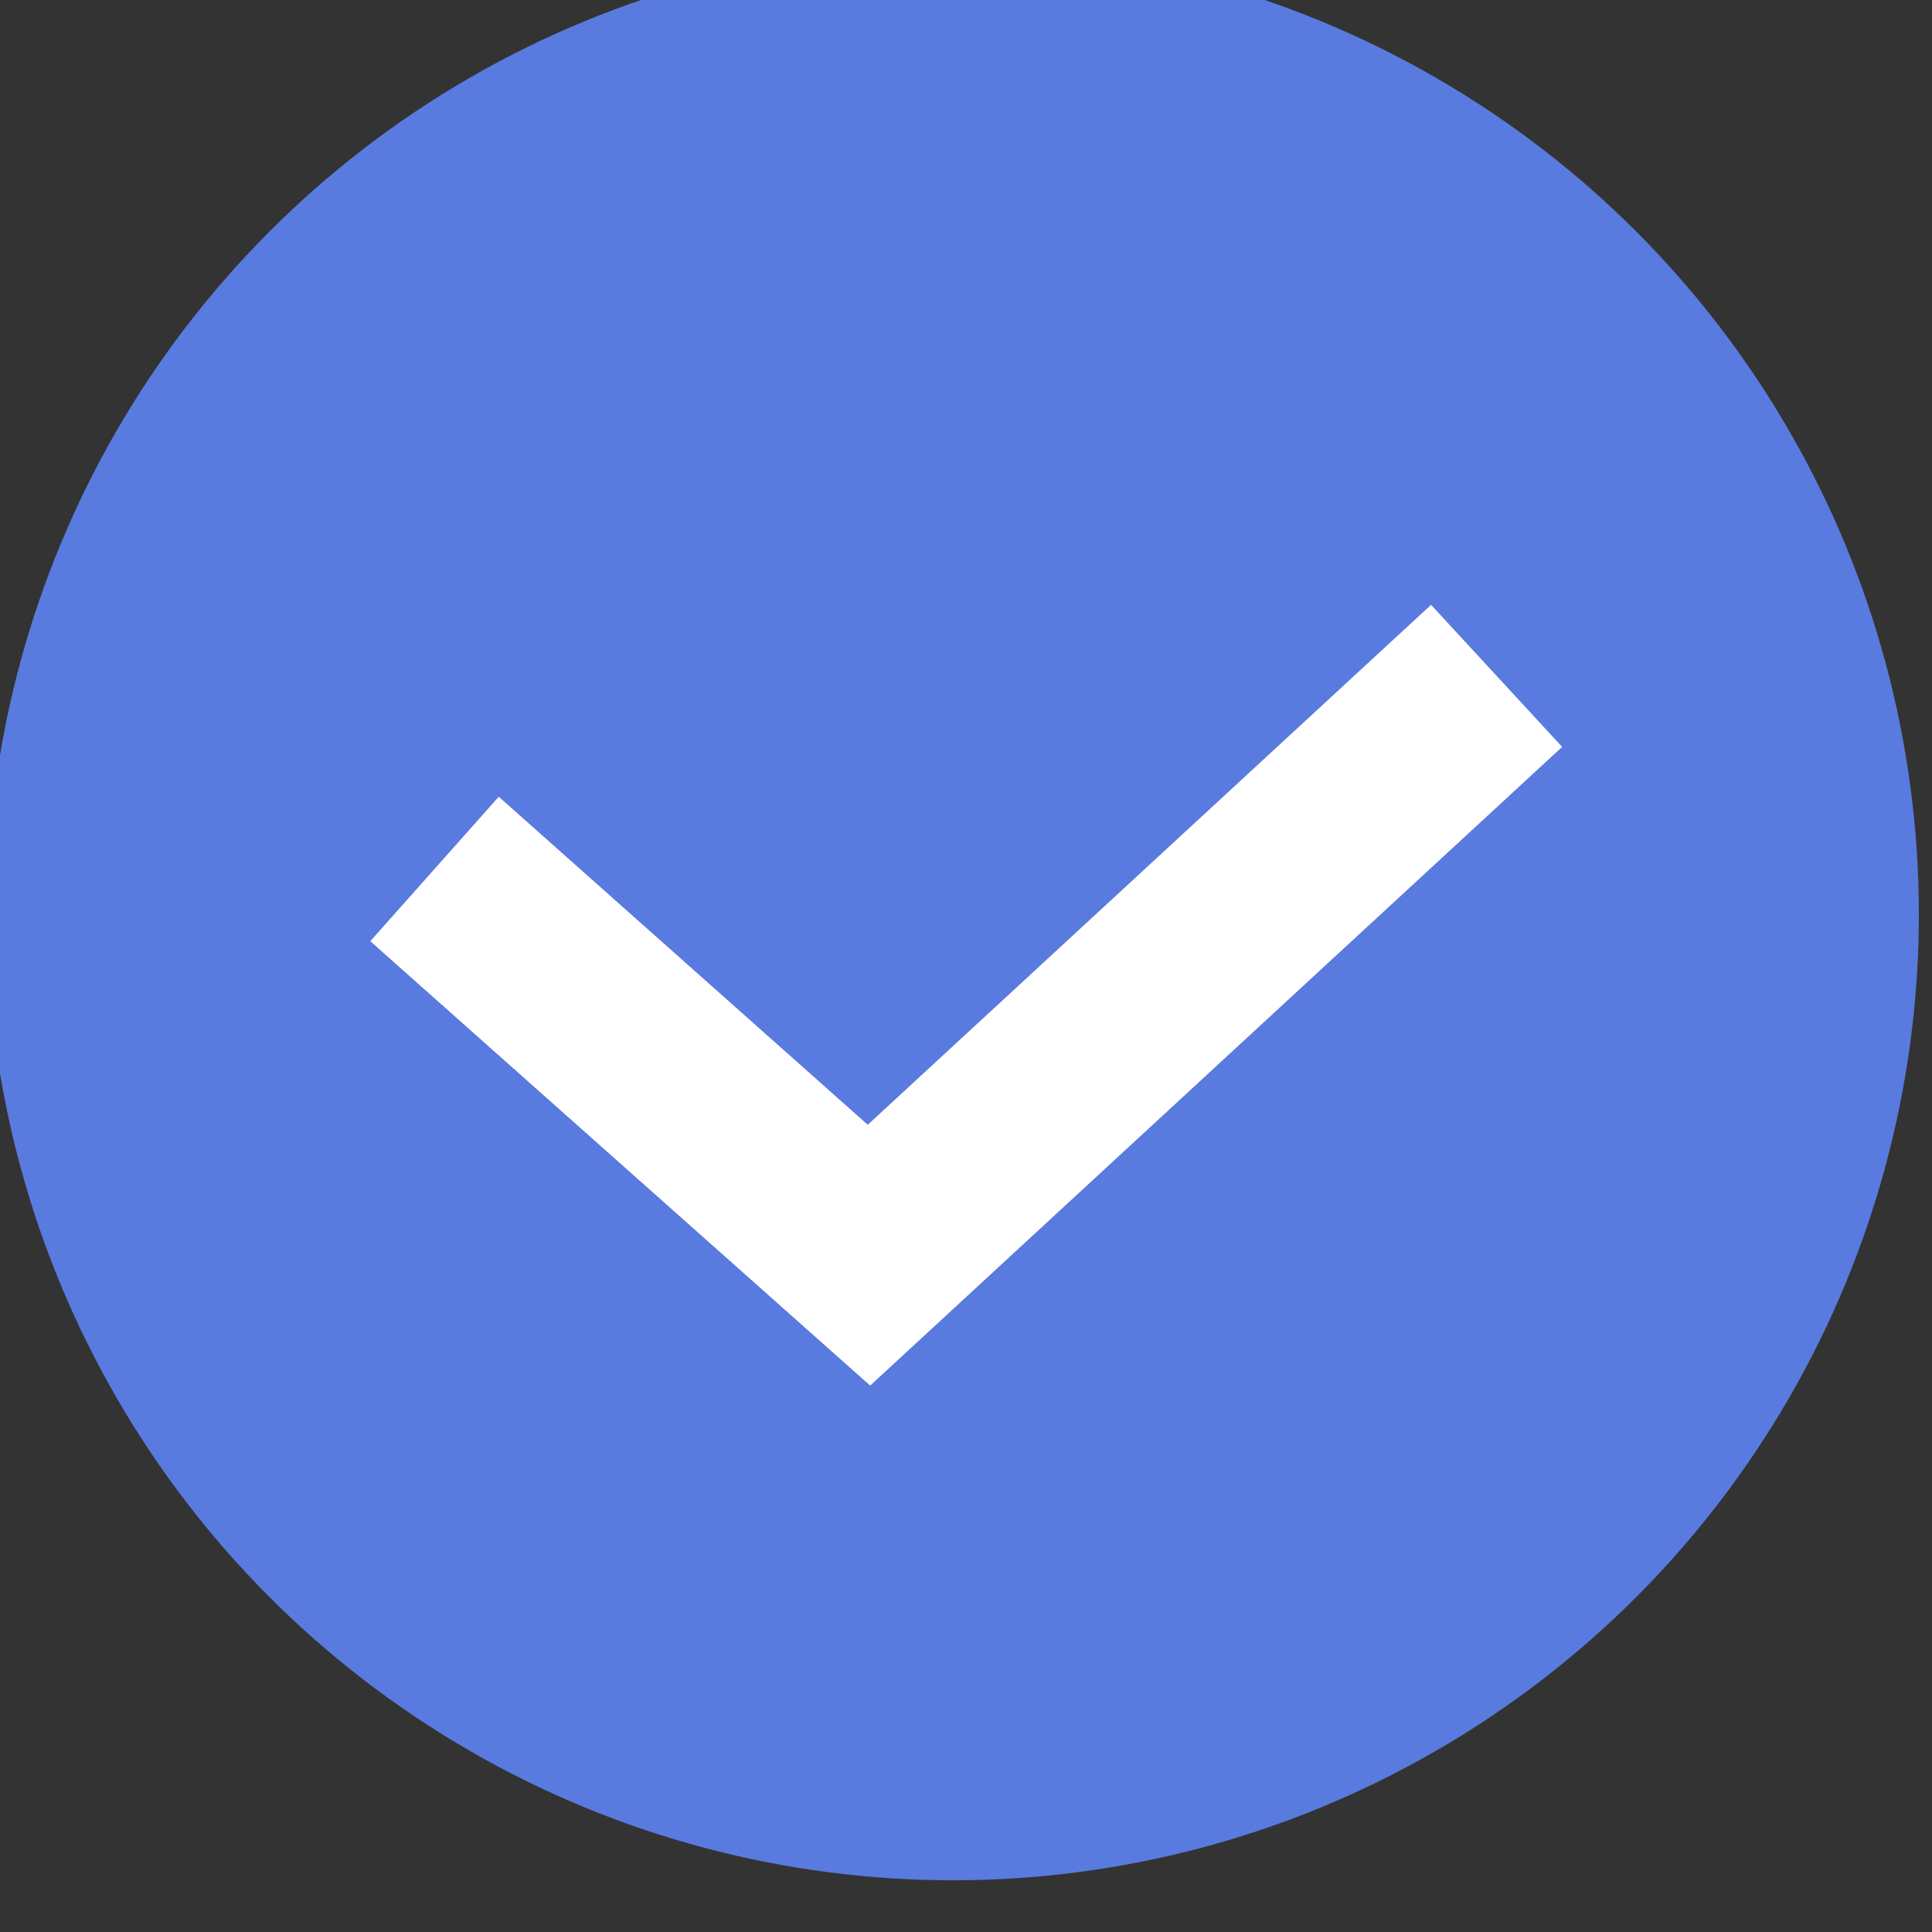 <?xml version="1.0" encoding="UTF-8"?> <svg xmlns="http://www.w3.org/2000/svg" viewBox="0 0 19.99 19.99" data-guides="{&quot;vertical&quot;:[],&quot;horizontal&quot;:[]}"><rect x="0" y="0" width="19.99" height="19.99" fill="#333333" stroke="none"/><ellipse fill="#597bdf" cx="9.859" cy="9.46" r="10" id="tSvg149b85c541c" title="Ellipse 1" fill-opacity="1" stroke="none" stroke-opacity="1" rx="9.995" ry="9.995" style="transform: rotate(0deg);"></ellipse><path fill="none" stroke="white" fill-opacity="1" stroke-width="2" stroke-opacity="1" id="tSvg1090eafdff3" title="Path 1" d="M4.496 8.991C5.994 10.323 7.493 11.655 8.991 12.987C11.156 10.989 13.32 8.991 15.485 6.993"></path><defs></defs></svg> 